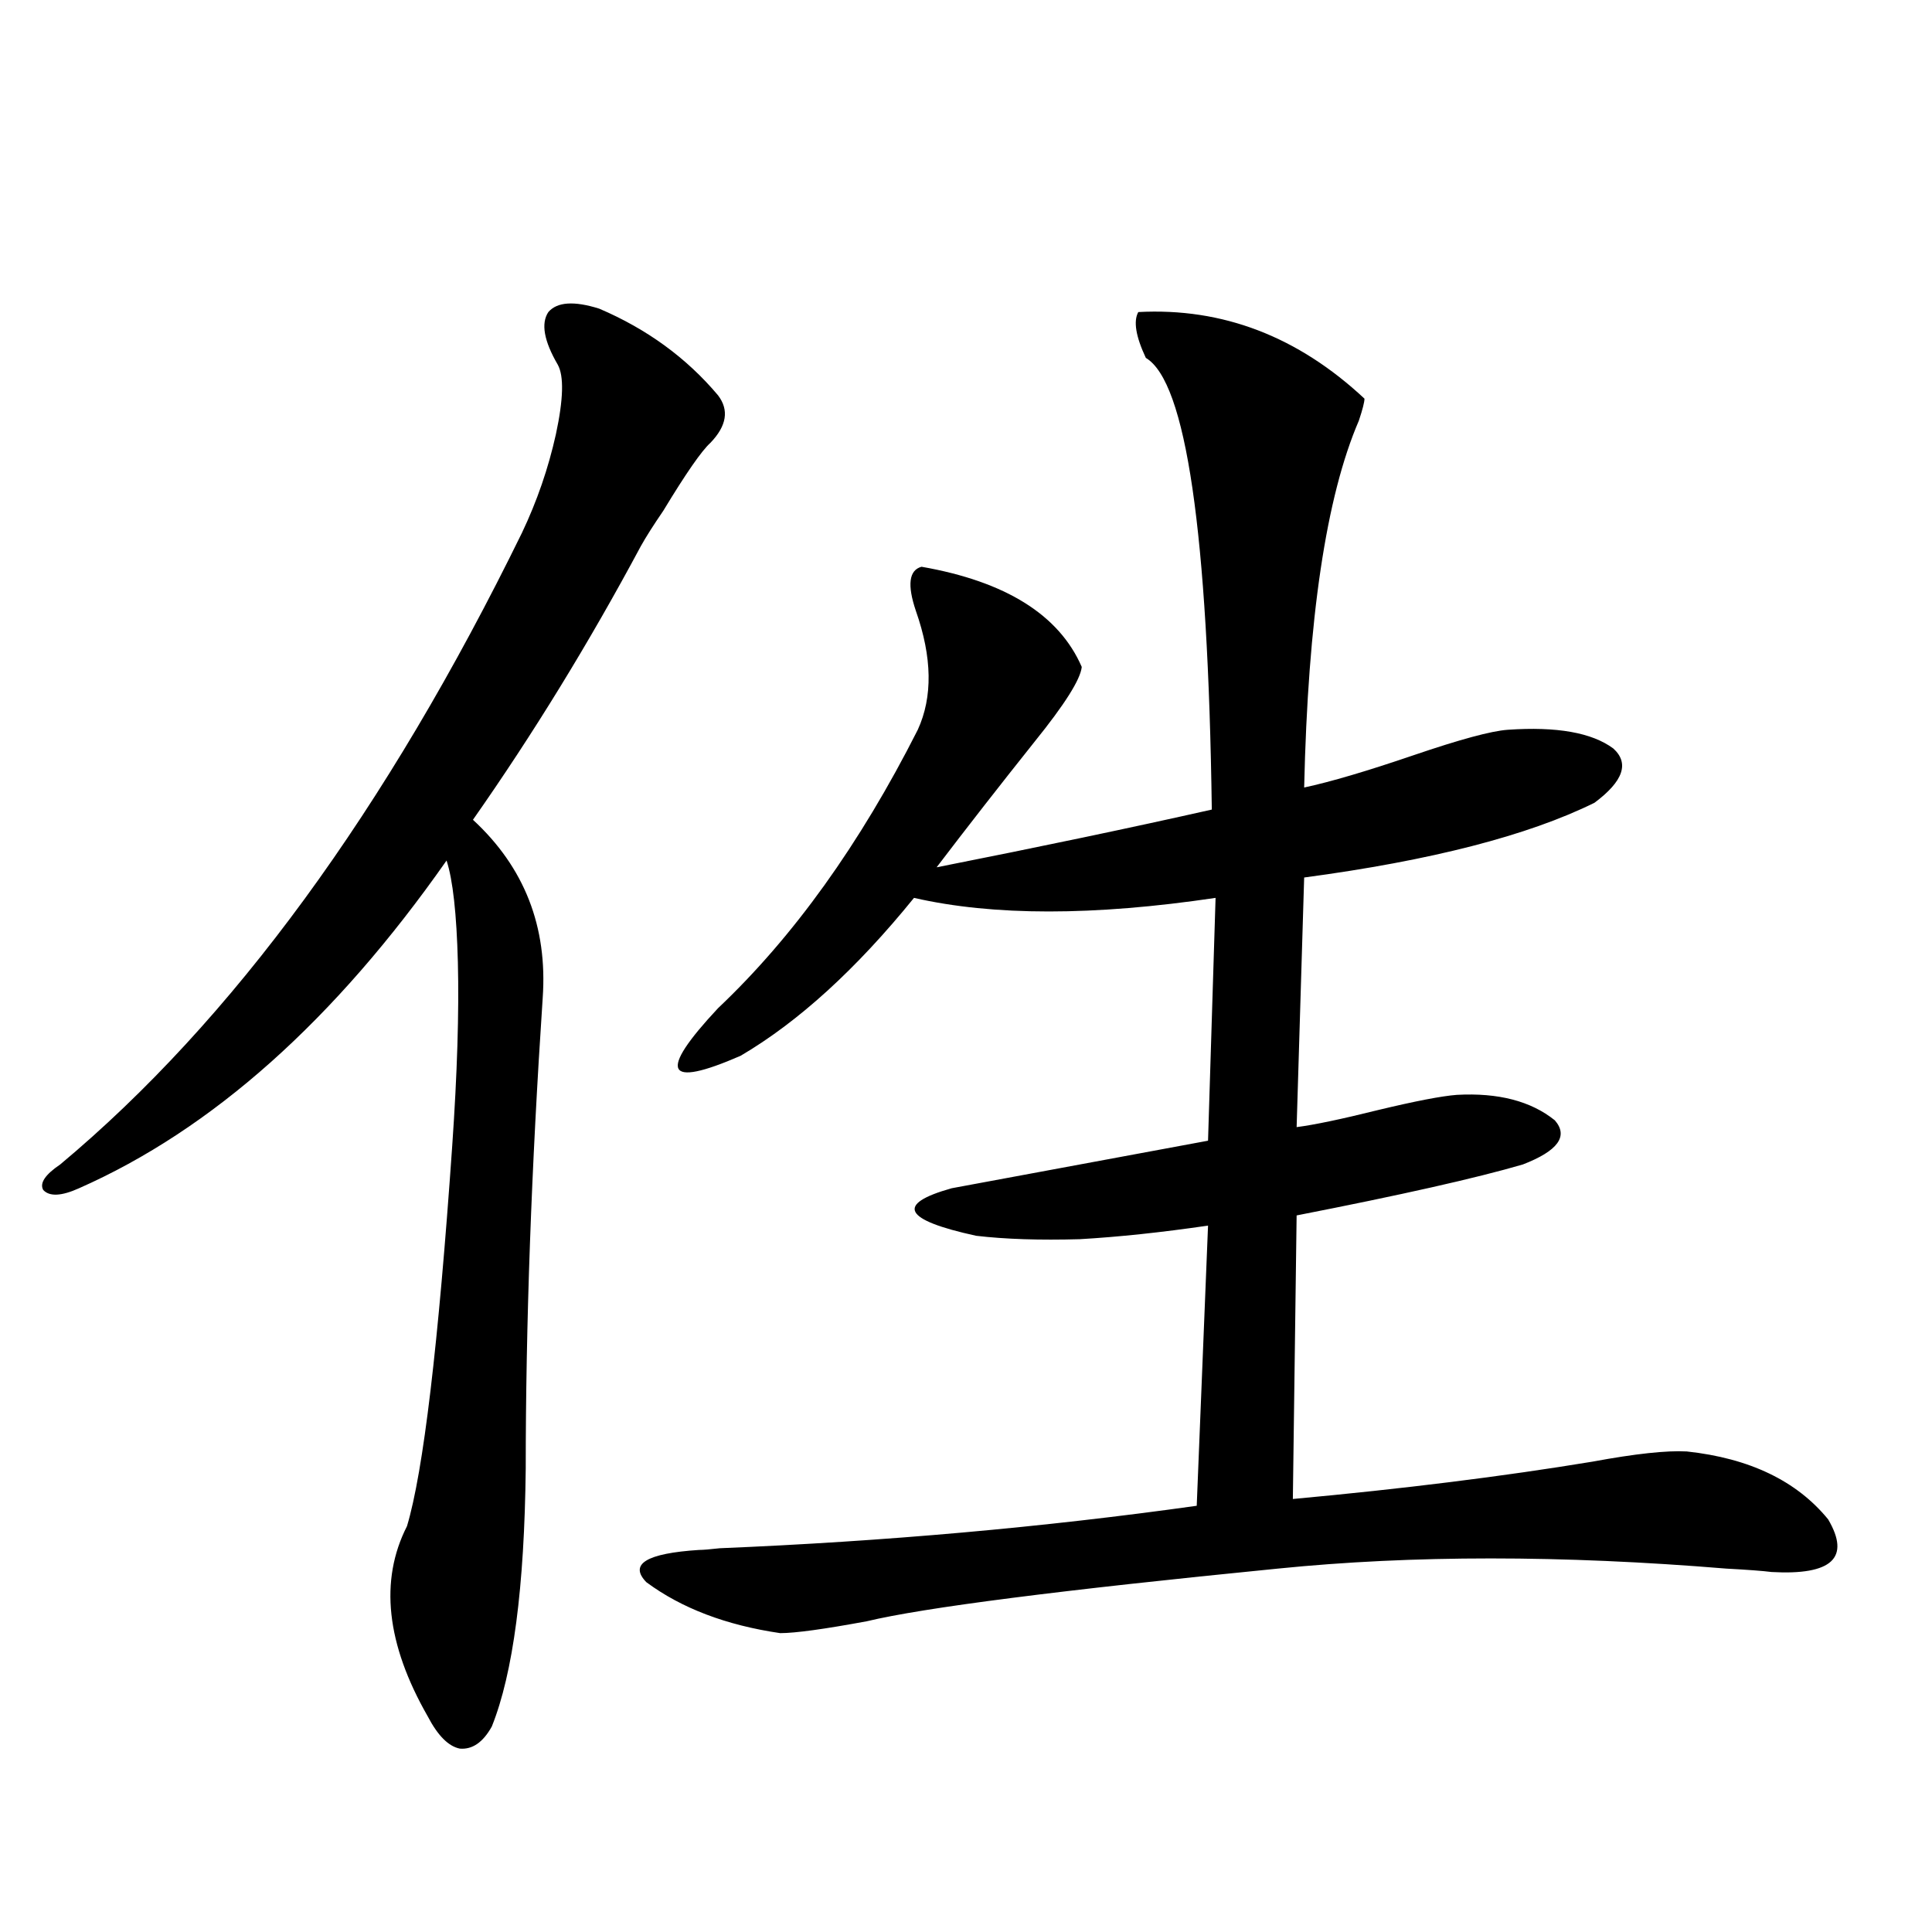 <?xml version="1.0" encoding="utf-8"?>
<!-- Generator: Adobe Illustrator 16.0.0, SVG Export Plug-In . SVG Version: 6.00 Build 0)  -->
<!DOCTYPE svg PUBLIC "-//W3C//DTD SVG 1.1//EN" "http://www.w3.org/Graphics/SVG/1.1/DTD/svg11.dtd">
<svg version="1.1" id="图层_1" xmlns="http://www.w3.org/2000/svg" xmlns:xlink="http://www.w3.org/1999/xlink" x="0px" y="0px"
	 width="1000px" height="1000px" viewBox="0 0 1000 1000" enable-background="new 0 0 1000 1000" xml:space="preserve">
<path d="M310.163,159.762c24.71,10.547,45.197,25.488,61.462,44.824c5.854,7.622,4.543,15.82-3.902,24.609
	c-4.558,4.106-12.683,15.82-24.39,35.156c-5.213,7.622-9.115,13.774-11.707,18.457c-26.676,49.809-55.608,96.982-86.827,141.504
	c26.661,24.609,38.688,55.371,36.097,92.285c-5.854,87.891-8.78,169.052-8.78,243.457c-0.655,61.523-6.509,106.045-17.561,133.594
	c-4.558,8.198-10.091,12.003-16.585,11.426c-5.854-1.181-11.387-6.743-16.585-16.699c-21.463-37.505-25.045-70.313-10.731-98.438
	c8.445-28.125,16.25-93.741,23.414-196.875c2.592-37.491,3.567-69.131,2.927-94.922c-0.655-25.186-2.606-42.764-5.854-52.734
	c-57.895,82.617-121.308,139.169-190.239,169.629c-9.115,4.106-15.289,4.395-18.536,0.879c-1.951-3.516,0.976-7.91,8.78-13.184
	c89.099-74.405,168.776-183.389,239.019-326.953c7.805-16.397,13.658-33.398,17.561-50.977c3.902-18.155,4.223-30.171,0.976-36.035
	c-7.164-12.305-8.78-21.382-4.878-27.246C288.365,156.246,297.146,155.67,310.163,159.762z M589.181,161.52
	c43.566-2.334,82.59,12.607,117.07,44.824c0,1.758-0.976,5.576-2.927,11.426c-16.92,39.262-26.341,102.544-28.292,189.844
	c13.658-2.925,32.515-8.487,56.584-16.699c24.055-8.198,40.319-12.593,48.779-13.184c25.365-1.758,43.566,1.469,54.633,9.668
	c8.445,7.622,5.198,17.001-9.756,28.125c-34.48,17.001-84.556,29.883-150.24,38.672l-3.902,129.199
	c9.101-1.167,23.079-4.092,41.95-8.789c19.512-4.683,33.17-7.32,40.975-7.91c21.463-1.167,38.368,3.227,50.73,13.184
	c7.149,8.212,1.616,15.82-16.585,22.852c-24.069,7.031-63.093,15.82-117.07,26.367l-1.951,146.777
	c57.225-5.273,108.931-11.714,155.118-19.336c22.104-4.092,38.368-5.85,48.779-5.273c32.515,3.516,56.904,15.244,73.169,35.156
	c11.707,19.927,1.951,29.004-29.268,27.246c-4.558-0.577-12.362-1.167-23.414-1.758c-85.211-7.031-162.603-7.031-232.189,0
	c-112.527,11.137-183.41,20.215-212.678,27.246c-22.118,4.092-37.072,6.152-44.877,6.152c-27.972-4.106-51.065-12.881-69.267-26.367
	c-9.115-9.366,0-14.941,27.316-16.699c1.951,0,5.519-0.288,10.731-0.879c85.196-3.516,167.466-10.835,246.823-21.973l5.854-145.02
	c-24.069,3.516-46.188,5.864-66.34,7.031c-20.822,0.591-38.703,0-53.657-1.758c-37.728-8.198-41.95-16.397-12.683-24.609
	c25.365-4.683,69.587-12.881,132.68-24.609l3.902-125.684c-63.093,9.38-115.119,9.38-156.094,0
	c-29.923,36.914-59.846,64.16-89.754,81.738c-39.023,17.001-42.926,8.789-11.707-24.609
	c39.023-36.914,73.489-84.952,103.412-144.141c7.805-16.988,7.47-37.491-0.976-61.523c-4.558-13.472-3.582-21.094,2.927-22.852
	c43.566,7.622,71.218,24.912,82.925,51.855c-0.655,6.455-8.78,19.336-24.39,38.672c-18.216,22.852-35.121,44.536-50.73,65.039
	c53.322-10.547,100.806-20.503,142.436-29.883c-1.951-143.55-13.338-221.484-34.146-233.789
	C587.87,174.127,586.574,166.217,589.181,161.52z"/>
</svg>

